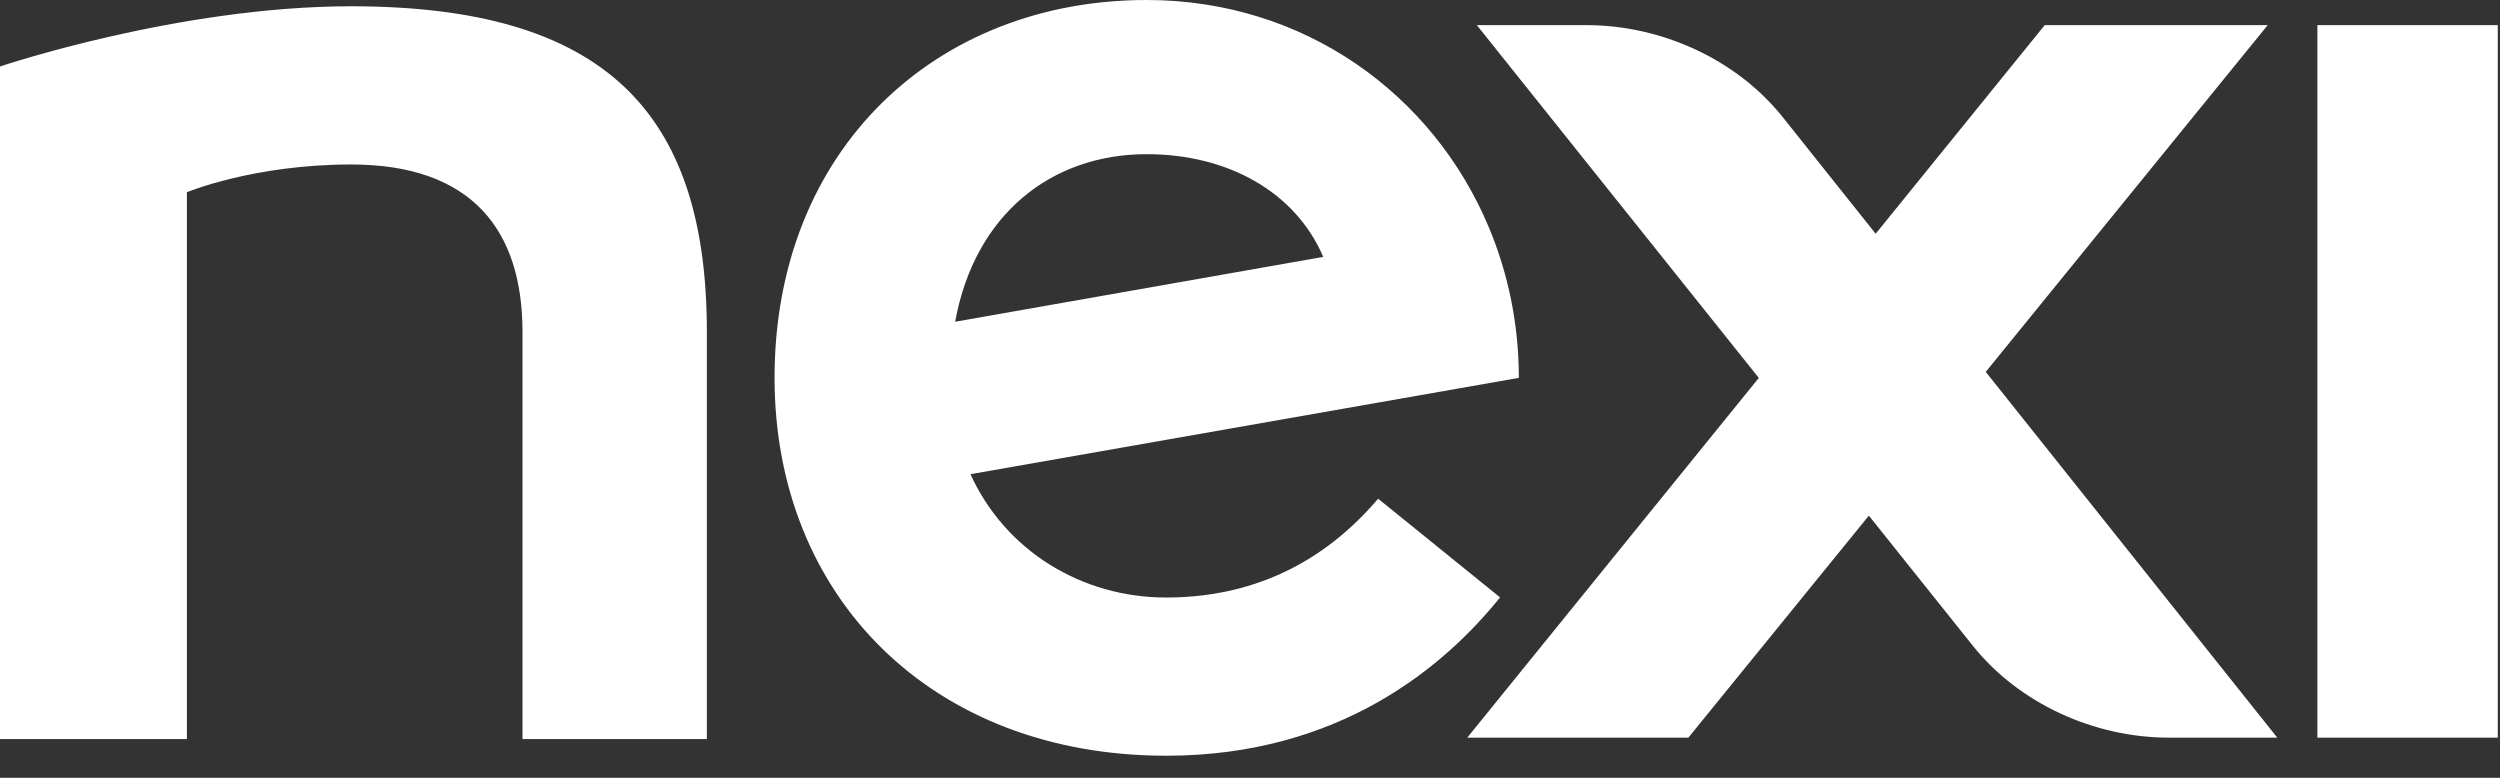 <?xml version="1.0" encoding="UTF-8"?>
<svg width="90px" height="28px" viewBox="0 0 90 28" version="1.1" xmlns="http://www.w3.org/2000/svg" xmlns:xlink="http://www.w3.org/1999/xlink">
    <rect x="0" y="0" width="90" height="28" fill="#333333" stroke="none"/>
    <title>Nexi</title>
    <g id="Page-1" stroke="none" stroke-width="1" fill="none" fill-rule="evenodd">
        <g id="Nexi" fill="#FFFFFF" fill-rule="nonzero">
            <path d="M41.281,0 C46.932,0 51.59,3.374 53.604,8.196 C54.297,9.854 54.678,11.681 54.678,13.603 L54.678,13.603 L34.936,17.071 C36.199,19.843 38.957,21.511 41.982,21.511 C45.843,21.511 48.223,19.588 49.614,17.954 L49.614,17.954 L54.002,21.506 C52.031,23.957 48.257,27.206 41.982,27.206 C33.568,27.206 27.884,21.504 27.884,13.603 C27.884,5.387 33.688,0 41.281,0 Z M12.639,0.226 C21.769,0.226 25.447,4.033 25.447,11.949 C25.445,12.274 25.447,23.082 25.447,25.931 L25.447,26.607 L18.81,26.607 L18.81,26.607 L18.81,11.949 C18.81,8.285 16.989,5.921 12.639,5.921 C9.125,5.921 6.728,6.92 6.728,6.92 L6.728,6.92 L6.728,26.607 L-2.84217094e-14,26.607 L-2.84217094e-14,2.394 C-2.84217094e-14,2.394 6.423,0.226 12.639,0.226 Z M89.92,0.905 L89.92,26.555 L83.426,26.555 L83.426,0.905 L89.92,0.905 Z M57.115,0.905 C59.801,0.905 62.513,2.127 64.185,4.225 L64.185,4.225 L67.524,8.415 L73.61,0.905 L81.637,0.905 L71.487,13.388 L81.982,26.555 L78.081,26.555 C75.401,26.555 72.693,25.337 71.021,23.246 L71.021,23.246 L67.279,18.563 L60.781,26.555 L52.821,26.555 L63.317,13.605 L53.167,0.905 L57.115,0.905 Z M41.279,5.55 C37.867,5.55 35.093,7.7 34.385,11.583 L34.385,11.583 L47.636,9.248 C46.64,6.914 44.206,5.55 41.279,5.55 Z" id="Combined-Shape"></path>
        </g>
    </g>
</svg>